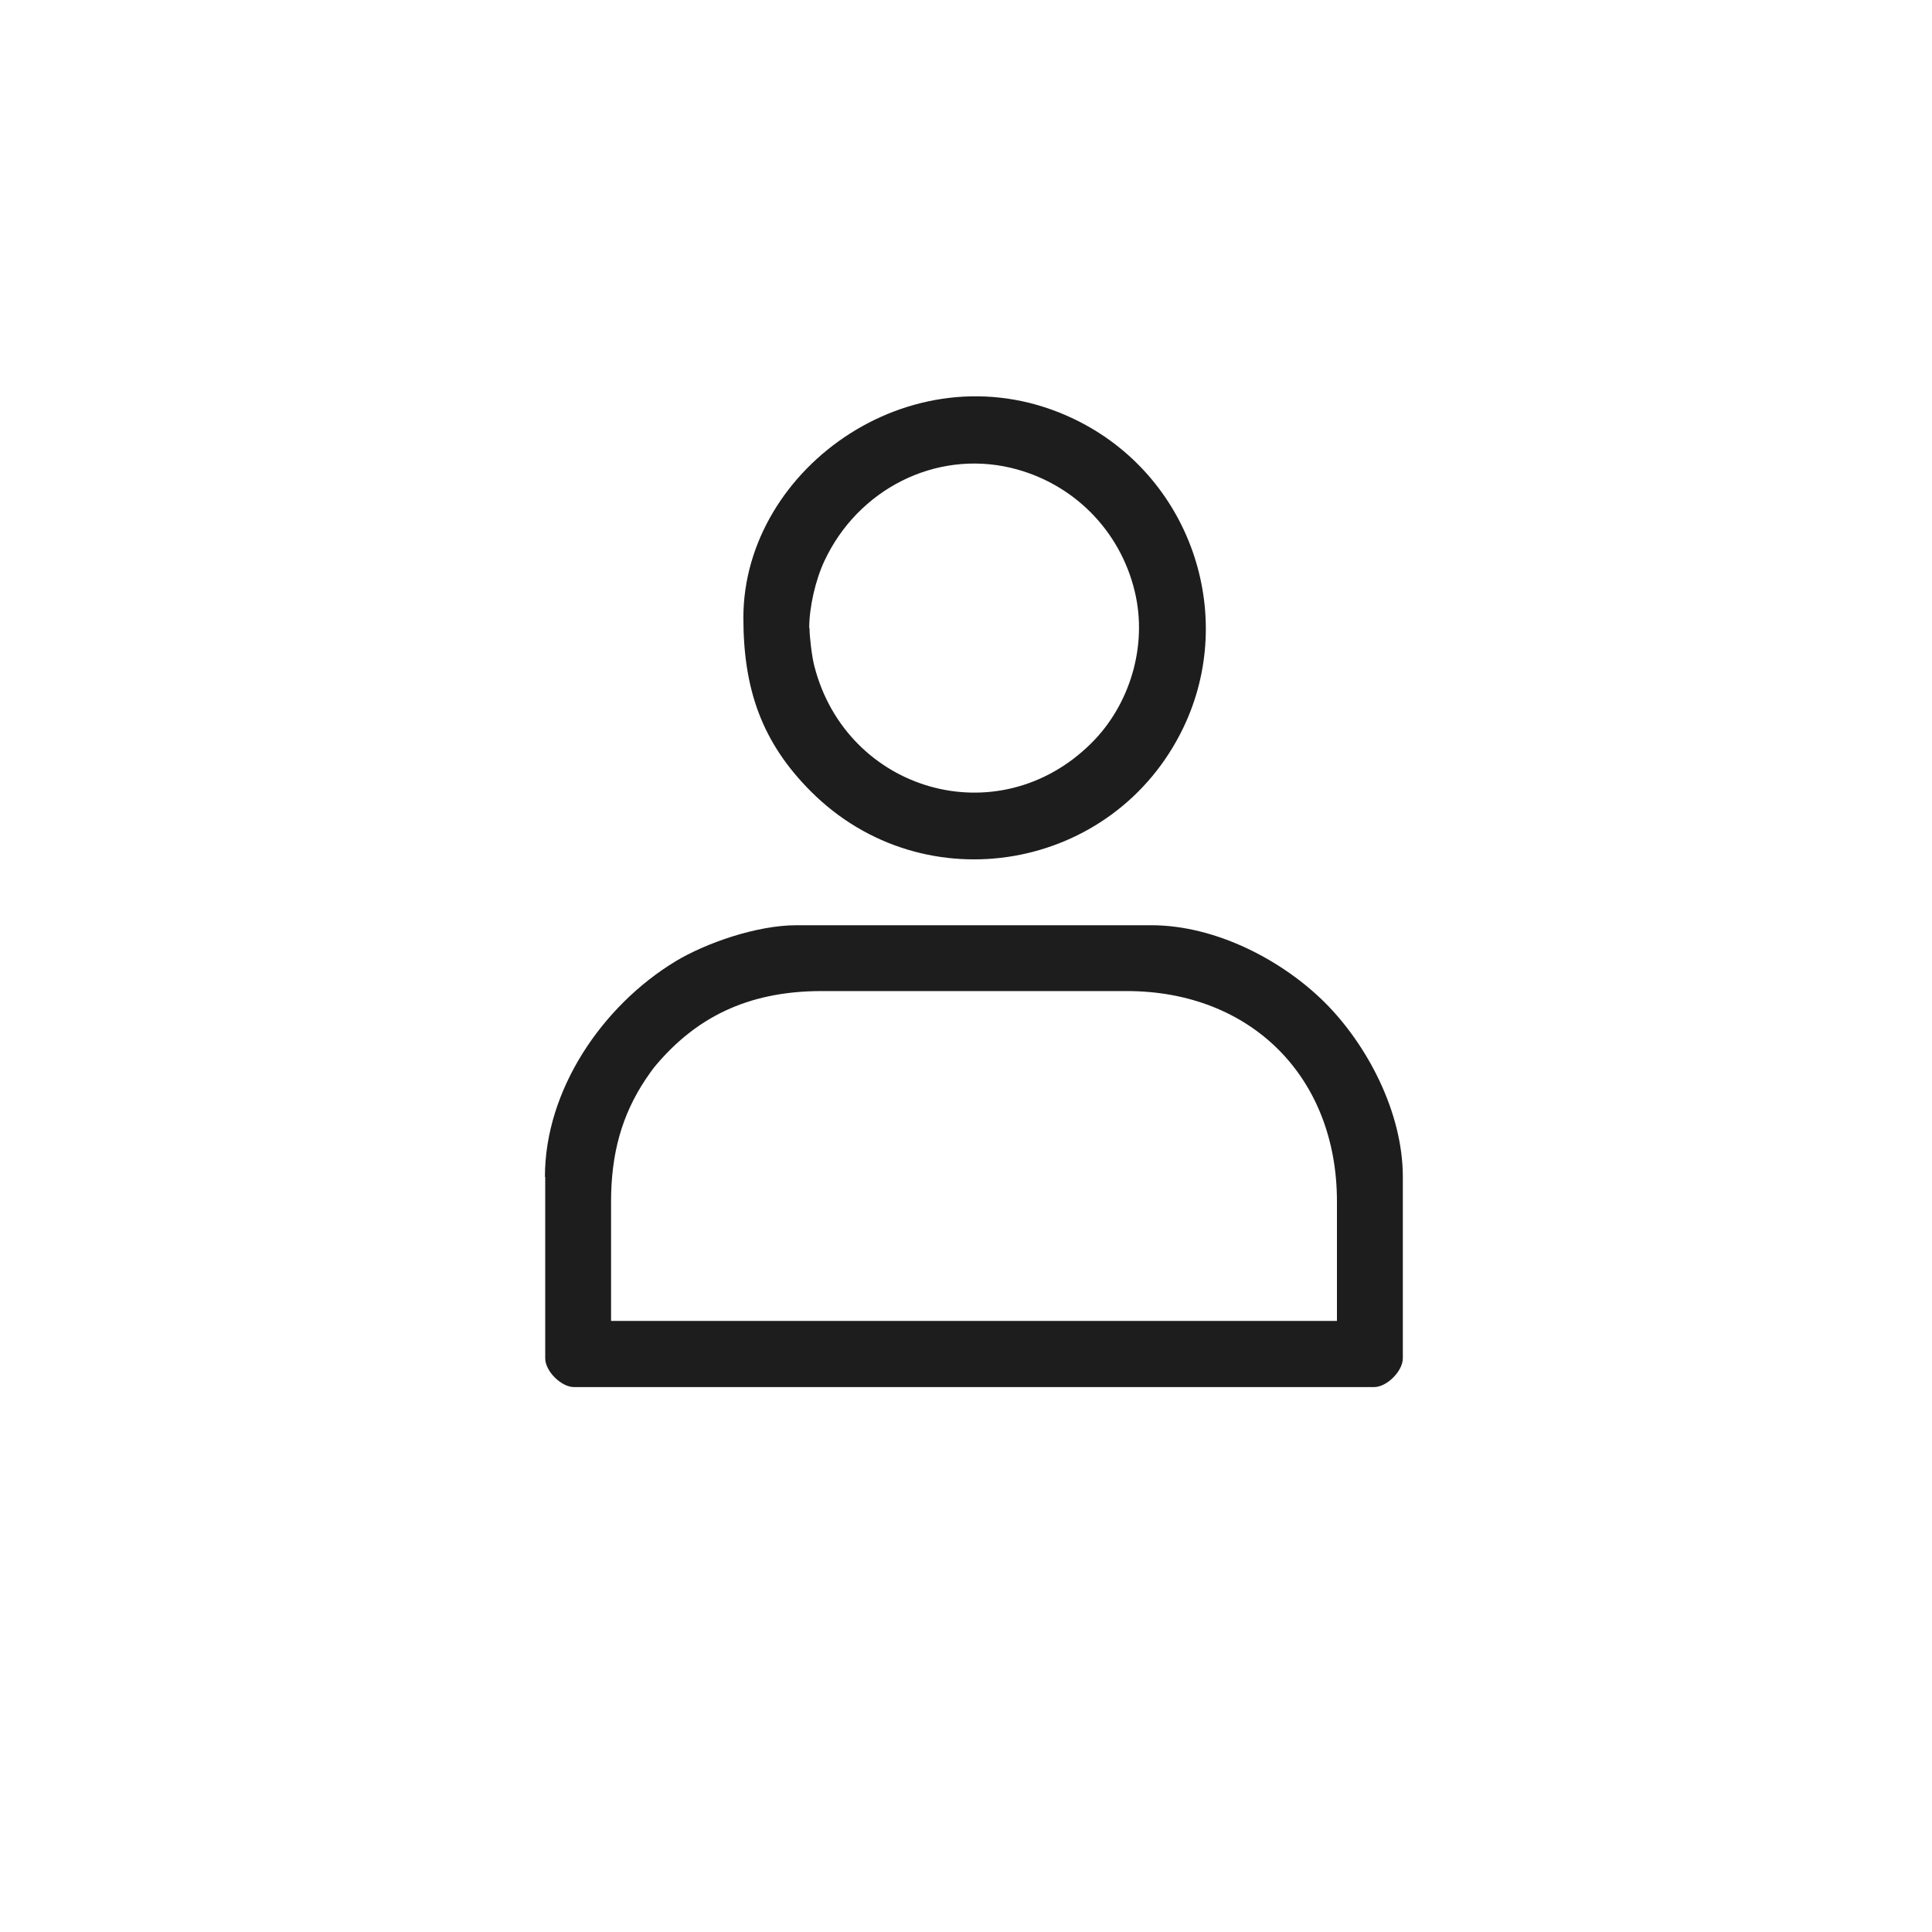 <?xml version="1.0" encoding="UTF-8"?> <svg xmlns="http://www.w3.org/2000/svg" width="39" height="39" viewBox="0 0 39 39" fill="none"> <g filter="url(#filter0_b_805_83)"> <rect width="39" height="39" rx="19.5" fill="white" fill-opacity="0.3"></rect> <rect x="0.25" y="0.25" width="38.5" height="38.5" rx="19.25" stroke="white" stroke-width="0.5"></rect> </g> <path fill-rule="evenodd" clip-rule="evenodd" d="M12.335 24.256C12.335 23.281 12.556 22.503 13.032 21.788C13.102 21.684 13.177 21.574 13.264 21.475C14.036 20.575 15.052 20.006 16.585 20.006H22.745C25.253 20.006 26.988 21.742 26.988 24.25V26.665H12.335V24.25V24.256ZM11.006 23.757V27.42C11.006 27.681 11.331 28 11.586 28H27.737C27.999 28 28.318 27.675 28.318 27.42V23.757C28.318 22.445 27.592 21.086 26.75 20.244C25.903 19.397 24.556 18.677 23.238 18.677H16.08C15.267 18.677 14.239 19.043 13.642 19.402C12.155 20.302 11 22.003 11 23.757H11.006Z" fill="#1D1D1D"></path> <path fill-rule="evenodd" clip-rule="evenodd" d="M16.335 12.679C16.335 12.255 16.463 11.704 16.643 11.321C17.317 9.881 18.878 9.08 20.411 9.445C21.653 9.742 22.611 10.7 22.907 11.942C23.174 13.051 22.797 14.241 22.031 15.001C20.144 16.877 17.09 15.971 16.44 13.451C16.393 13.283 16.341 12.859 16.341 12.679H16.335ZM15.006 12.47C15.006 13.91 15.377 14.984 16.37 15.977C18.657 18.264 22.495 17.591 23.888 14.688C24.986 12.4 24.028 9.585 21.682 8.459C18.524 6.943 15.006 9.416 15.006 12.47Z" fill="#1D1D1D"></path> <defs> <filter id="filter0_b_805_83" x="-30" y="-30" width="99" height="99" filterUnits="userSpaceOnUse" color-interpolation-filters="sRGB"> <feFlood flood-opacity="0" result="BackgroundImageFix"></feFlood> <feGaussianBlur in="BackgroundImageFix" stdDeviation="15"></feGaussianBlur> <feComposite in2="SourceAlpha" operator="in" result="effect1_backgroundBlur_805_83"></feComposite> <feBlend mode="normal" in="SourceGraphic" in2="effect1_backgroundBlur_805_83" result="shape"></feBlend> </filter> </defs> </svg> 